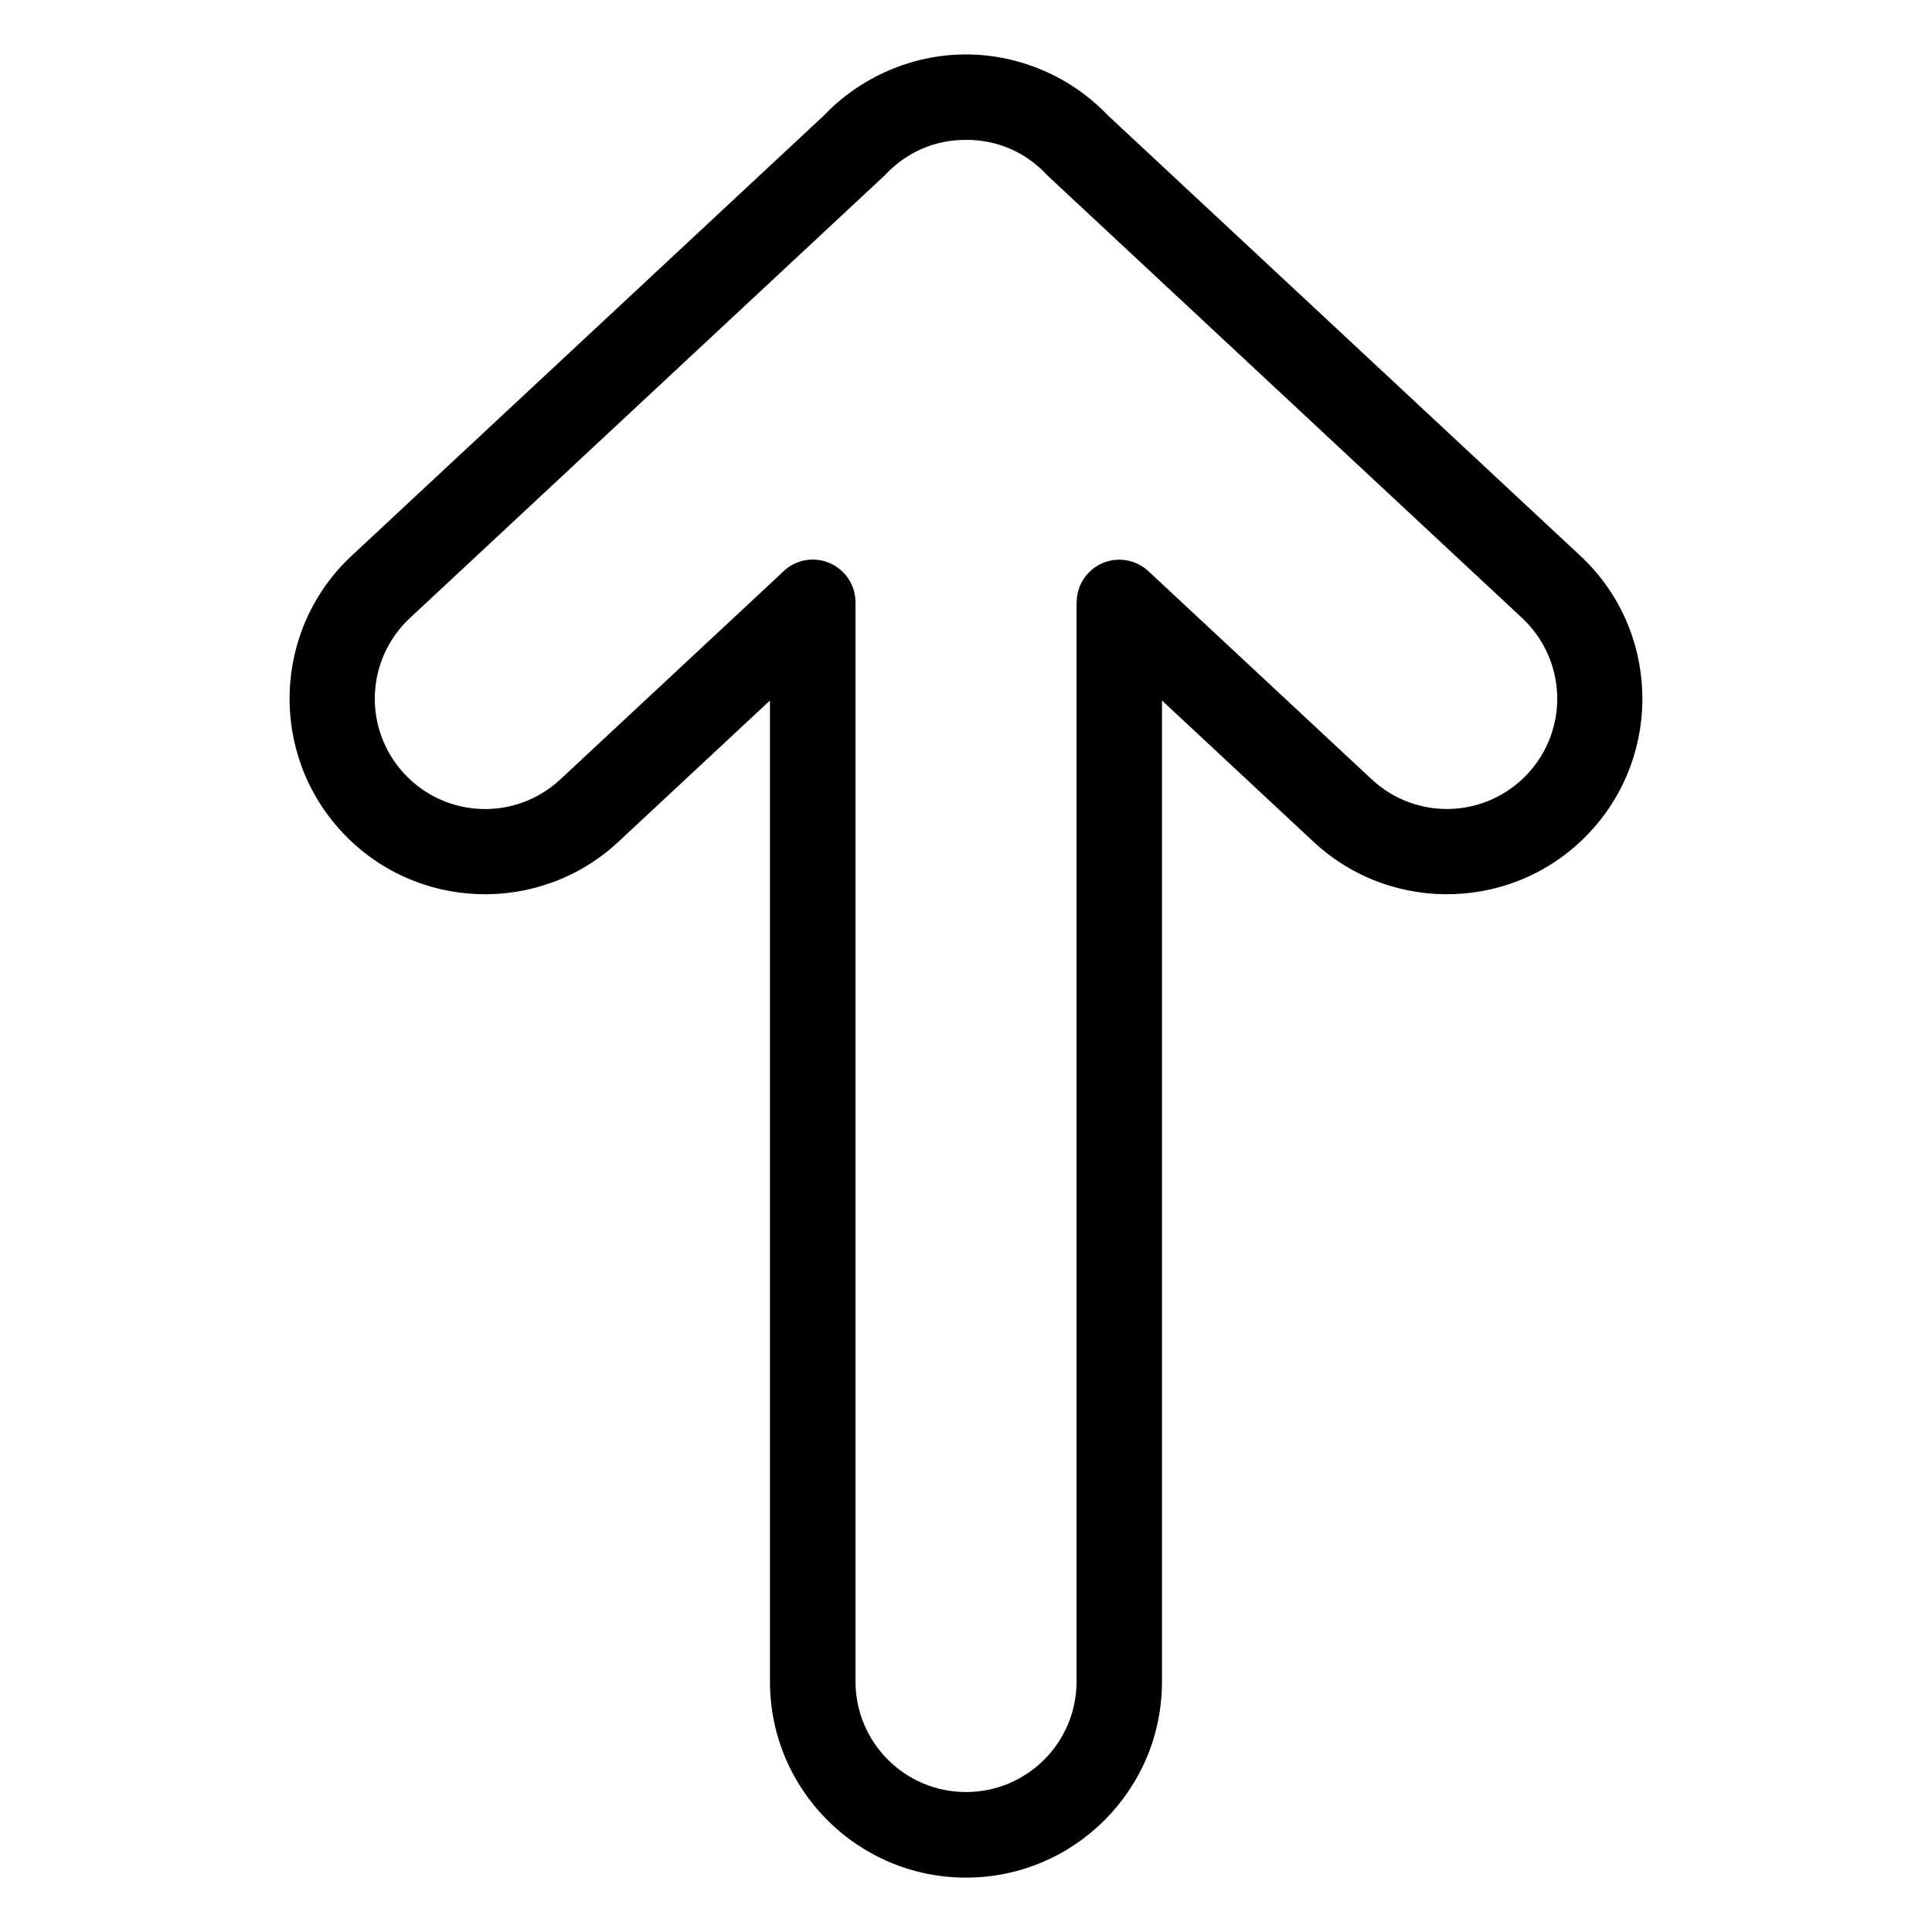 <?xml version="1.0" encoding="UTF-8"?>
<!-- Uploaded to: SVG Repo, www.svgrepo.com, Generator: SVG Repo Mixer Tools -->
<svg fill="#000000" width="800px" height="800px" version="1.1" viewBox="144 144 512 512" xmlns="http://www.w3.org/2000/svg">
 <path d="m562.74 291.23c10.473 9.734 16.008 22.809 16.477 36.078 0.469 13.254-4.098 26.691-13.844 37.168-9.734 10.473-22.809 16.008-36.078 16.477-13.254 0.469-26.691-4.098-37.168-13.844l-40.188-37.469v260c0 14.344-5.82 27.328-15.219 36.727-9.402 9.402-22.383 15.219-36.727 15.219s-27.328-5.82-36.727-15.219c-9.402-9.402-15.219-22.383-15.219-36.727v-260l-40.188 37.469c-10.473 9.734-23.895 14.312-37.168 13.844-13.27-0.469-26.344-6.016-36.078-16.477-9.734-10.473-14.312-23.895-13.844-37.168 0.469-13.27 6.016-26.344 16.477-36.078l125.22-116.74c4.731-4.957 10.488-8.977 16.957-11.773 6.379-2.766 13.348-4.293 20.57-4.293 7.227 0 14.176 1.543 20.57 4.293 6.469 2.797 12.227 6.832 16.957 11.773l125.22 116.74zm-6.074 36.879c-0.273-7.465-3.402-14.828-9.309-20.344l-125.46-116.97-0.527-0.527c-2.75-2.934-6.062-5.289-9.719-6.863-3.492-1.512-7.422-2.344-11.637-2.344-4.219 0-8.148 0.832-11.637 2.344-3.613 1.57-6.891 3.883-9.629 6.758-0.195 0.227-0.406 0.422-0.637 0.637l-125.46 116.97c-5.91 5.5-9.039 12.879-9.309 20.344-0.273 7.465 2.328 15.055 7.828 20.965 5.5 5.91 12.879 9.039 20.344 9.309 7.465 0.273 15.055-2.328 20.965-7.828l58.66-54.684c2.07-2.207 5.004-3.582 8.254-3.582 6.258 0 11.32 5.062 11.32 11.32v286c0 8.086 3.281 15.418 8.586 20.723 5.289 5.289 12.621 8.57 20.707 8.57s15.418-3.281 20.707-8.57c5.305-5.305 8.586-12.621 8.586-20.723v-286h0.031c0-2.75 0.996-5.516 3.023-7.691 4.246-4.566 11.395-4.82 15.961-0.574l59.219 55.199c5.91 5.5 13.496 8.086 20.965 7.828 7.465-0.273 14.828-3.402 20.344-9.309 5.5-5.91 8.086-13.496 7.828-20.965z"/>
</svg>